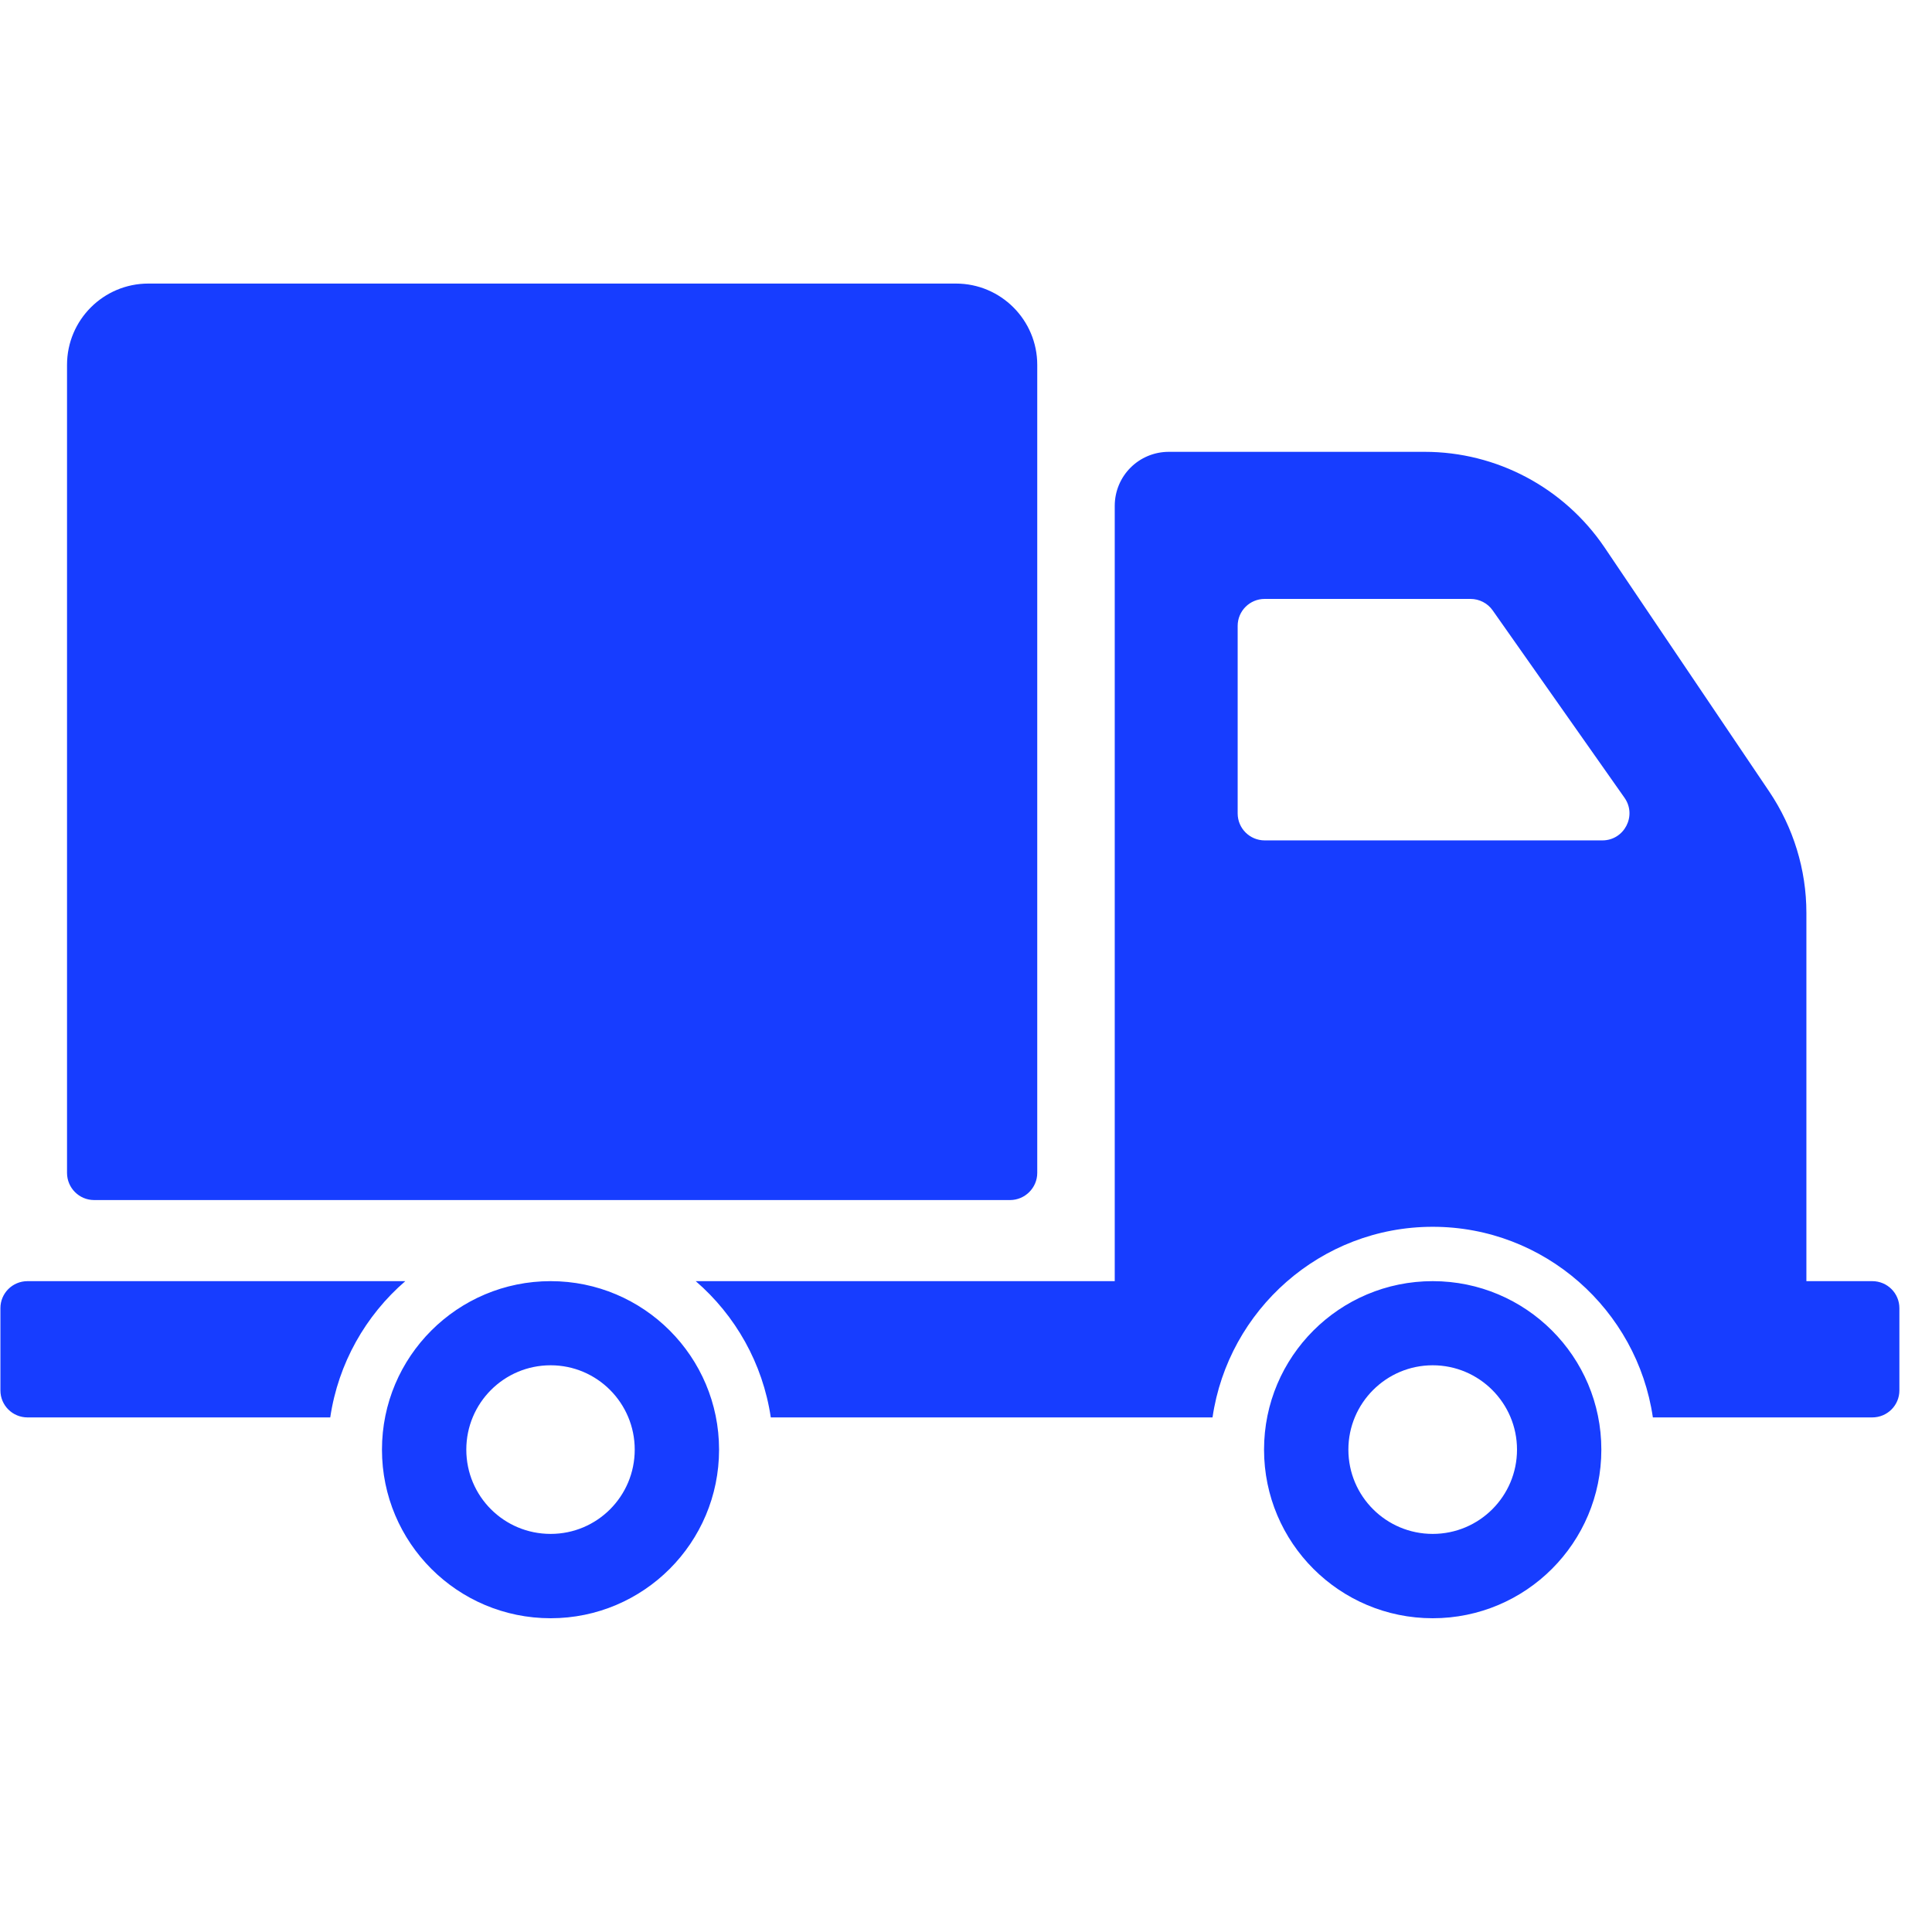 <svg xmlns="http://www.w3.org/2000/svg" xmlns:xlink="http://www.w3.org/1999/xlink" width="50" zoomAndPan="magnify" viewBox="0 0 37.5 37.5" height="50" preserveAspectRatio="xMidYMid meet"><defs><clipPath id="cf35a7bebc"><path d="M 0 5.504 L 37 5.504 L 37 31.406 L 0 31.406 Z M 0 5.504 "></path></clipPath></defs><g id="d54fd8e8c6"><g clip-rule="nonzero" clip-path="url(#cf35a7bebc)"><path style=" stroke:none;fill-rule:nonzero;fill:#173dff;fill-opacity:1;" d="M 1.301 22.766 L 1.301 7.082 C 1.301 6.211 2.008 5.504 2.879 5.504 L 18.555 5.504 C 19.426 5.504 20.133 6.211 20.133 7.082 L 20.133 22.766 C 20.133 23.055 19.895 23.293 19.605 23.293 L 1.828 23.293 C 1.535 23.293 1.301 23.055 1.301 22.766 Z M 13.957 28.137 C 13.957 29.945 12.492 31.41 10.688 31.41 C 8.879 31.41 7.414 29.945 7.414 28.137 C 7.414 26.332 8.879 24.867 10.688 24.867 C 12.492 24.867 13.957 26.332 13.957 28.137 Z M 12.32 28.137 C 12.32 27.234 11.59 26.5 10.688 26.5 C 9.781 26.5 9.051 27.234 9.051 28.137 C 9.051 29.043 9.781 29.773 10.688 29.773 C 11.59 29.773 12.32 29.043 12.32 28.137 Z M 7.867 24.867 L 0.535 24.867 C 0.242 24.867 0.008 25.102 0.008 25.391 L 0.008 26.988 C 0.008 27.277 0.242 27.512 0.535 27.512 L 6.41 27.512 C 6.566 26.461 7.098 25.531 7.867 24.867 Z M 31.082 28.137 C 31.082 29.945 29.617 31.41 27.809 31.41 C 26 31.41 24.535 29.945 24.535 28.137 C 24.535 26.332 26 24.867 27.809 24.867 C 29.617 24.867 31.082 26.332 31.082 28.137 Z M 29.445 28.137 C 29.445 27.234 28.711 26.5 27.809 26.5 C 26.906 26.5 26.172 27.234 26.172 28.137 C 26.172 29.043 26.906 29.773 27.809 29.773 C 28.711 29.773 29.445 29.043 29.445 28.137 Z M 36.867 25.391 L 36.867 26.988 C 36.867 27.277 36.633 27.512 36.34 27.512 L 32.082 27.512 C 31.777 25.426 29.98 23.812 27.809 23.812 C 25.637 23.812 23.84 25.426 23.535 27.512 L 14.961 27.512 C 14.805 26.461 14.273 25.531 13.504 24.867 L 21.637 24.867 L 21.637 9.82 C 21.637 9.238 22.105 8.77 22.688 8.77 L 27.652 8.77 C 29.051 8.77 30.355 9.465 31.141 10.621 L 34.34 15.363 C 34.809 16.059 35.062 16.879 35.062 17.719 L 35.062 24.867 L 36.34 24.867 C 36.633 24.867 36.867 25.102 36.867 25.391 Z M 31.531 15.484 L 28.973 11.848 C 28.875 11.707 28.711 11.625 28.543 11.625 L 24.547 11.625 C 24.258 11.625 24.023 11.859 24.023 12.148 L 24.023 15.789 C 24.023 16.078 24.258 16.312 24.547 16.312 L 31.102 16.312 C 31.527 16.312 31.777 15.832 31.531 15.484 Z M 31.531 15.484 "></path></g></g></svg>